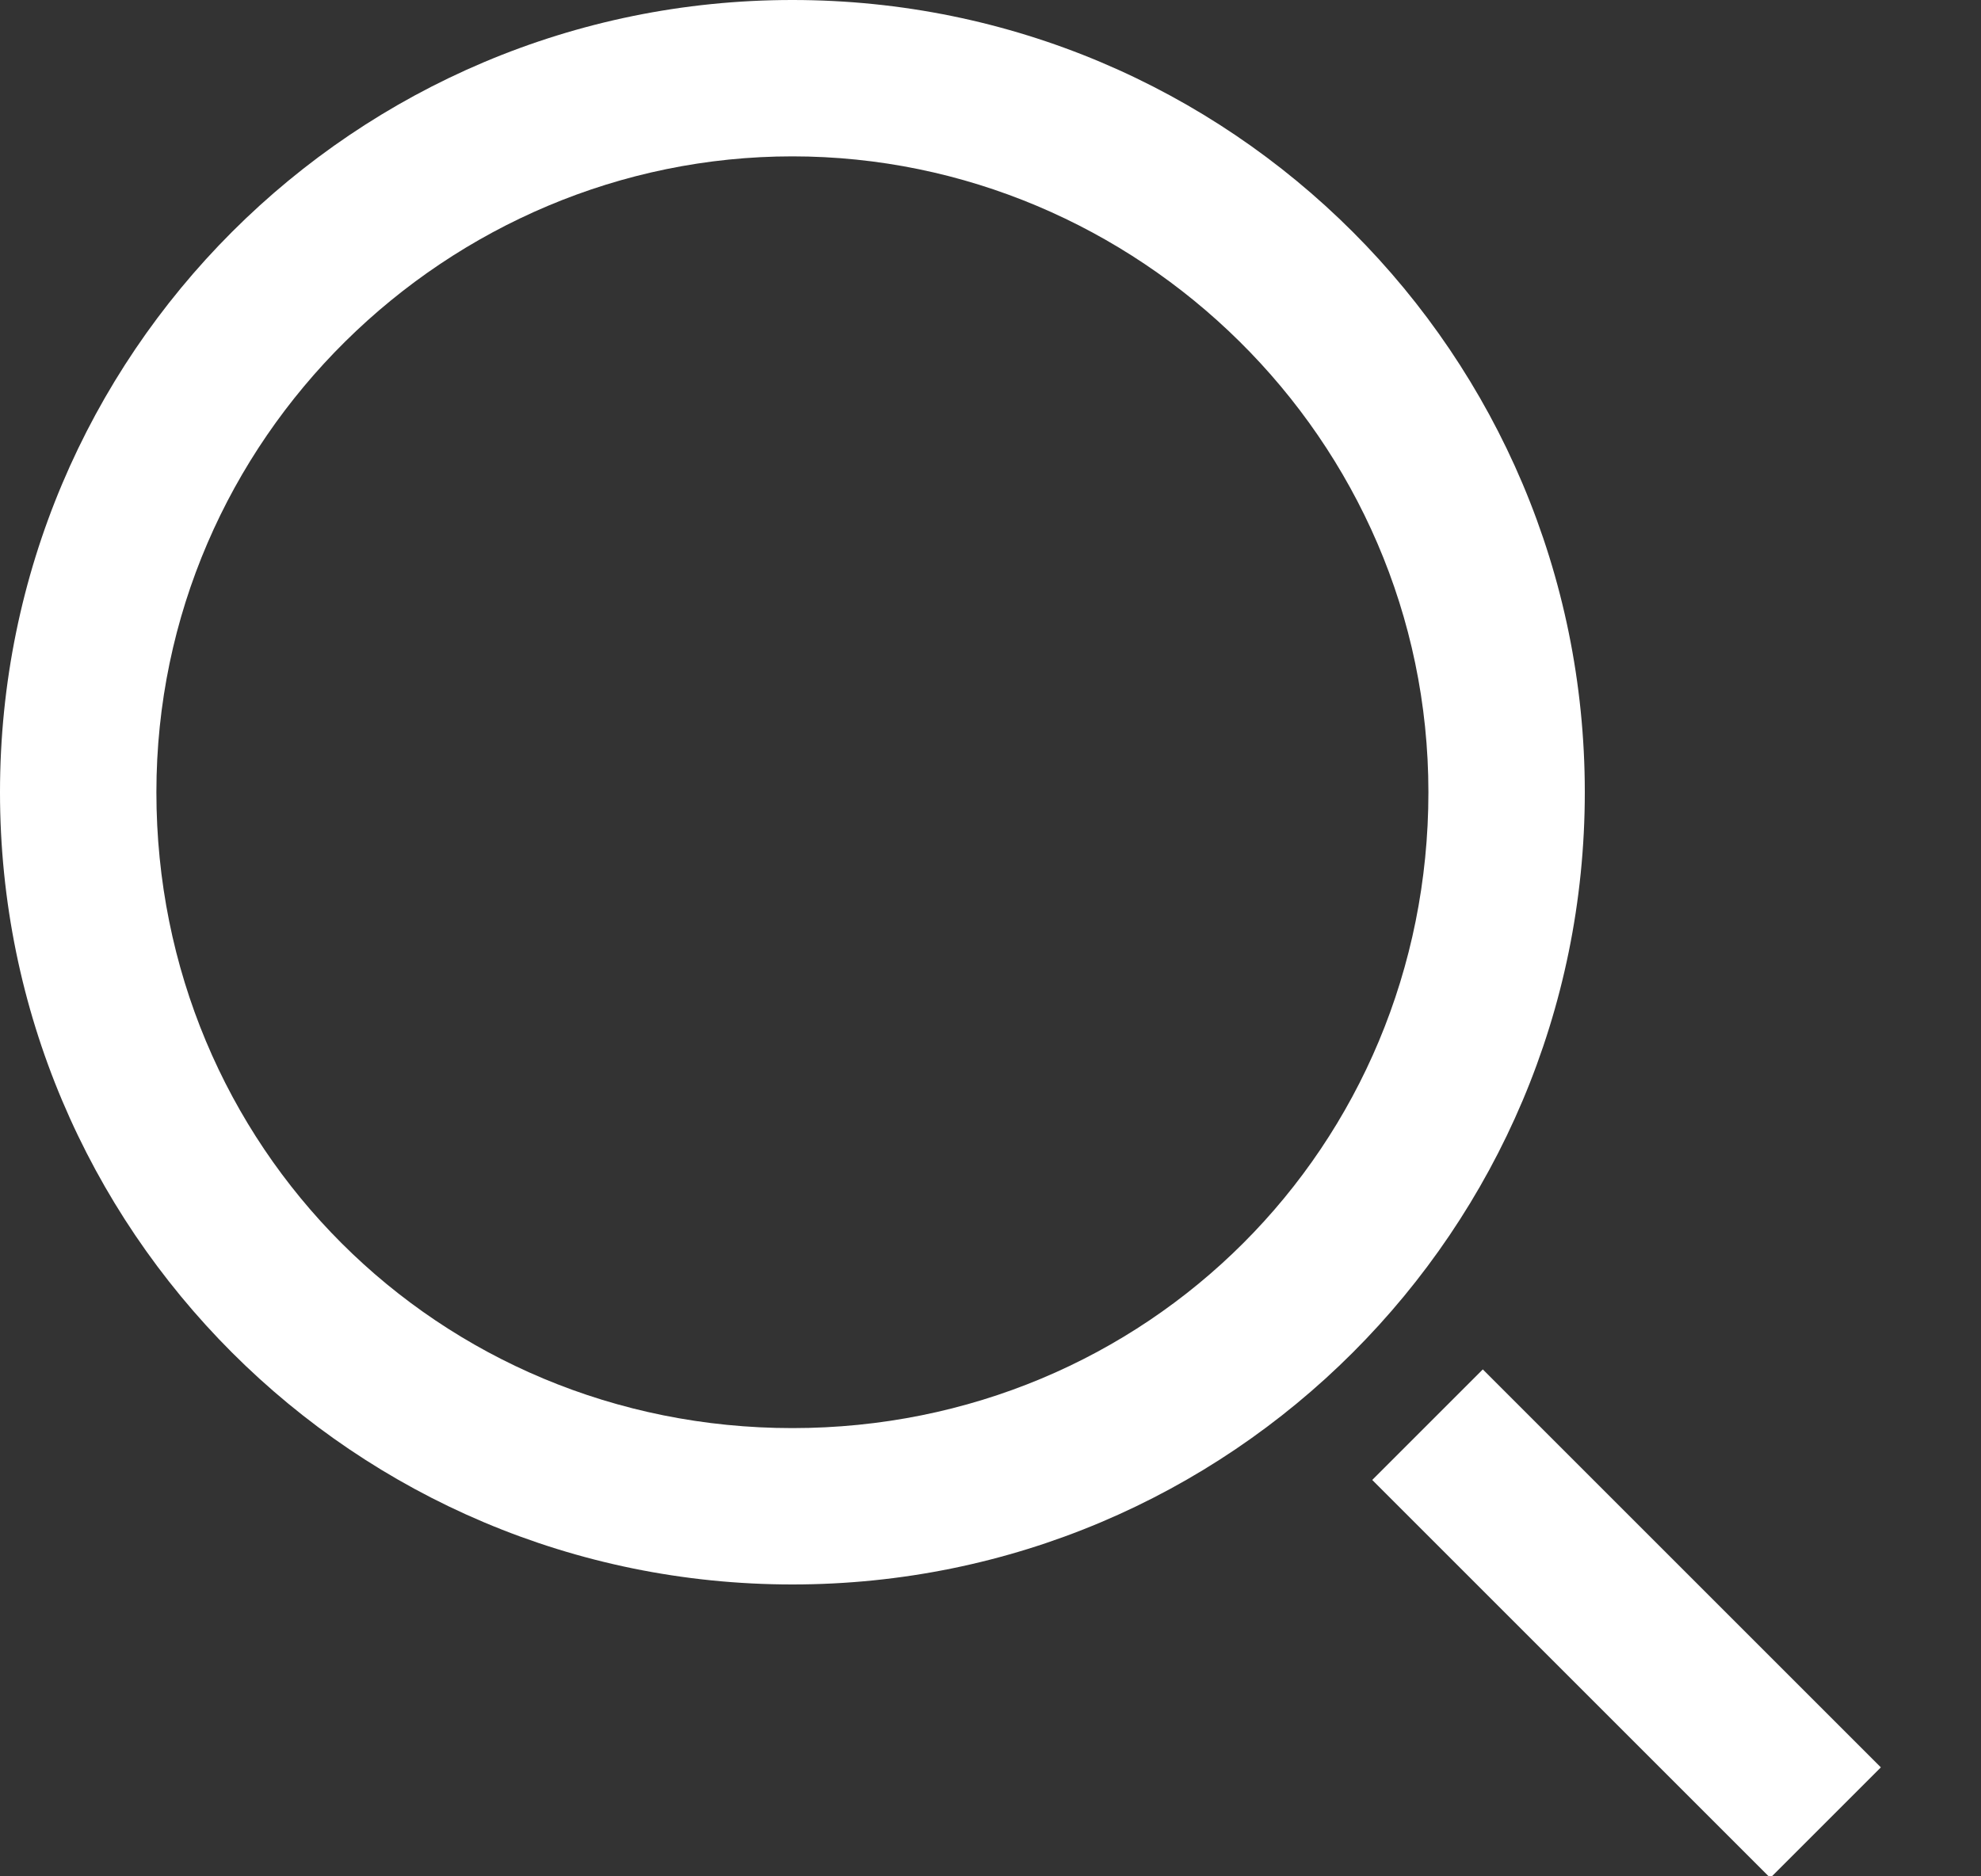<?xml version="1.0" encoding="utf-8"?>
<!-- Generator: Adobe Illustrator 19.1.0, SVG Export Plug-In . SVG Version: 6.00 Build 0)  -->
<svg version="1.1" id="Layer_1" xmlns="http://www.w3.org/2000/svg" xmlns:xlink="http://www.w3.org/1999/xlink" x="0px" y="0px"
	 viewBox="0 0 19 18" enable-background="new 0 0 19 18" xml:space="preserve">
<rect x="0" y="0" width="19" height="18" fill="#333333" stroke="none"/>
<g>
	<path fill="#ffffff" d="M7.6,15.2C3.4,15.2,0,11.8,0,7.6C0,3.4,3.4,0,7.6,0s7.6,3.4,7.6,7.6C15.2,11.8,11.8,15.2,7.6,15.2z
		 M7.6,1.5c-3.3,0-6.1,2.7-6.1,6.1s2.7,6.1,6.1,6.1s6.1-2.7,6.1-6.1S10.9,1.5,7.6,1.5z"/>
</g>
<g>
	
		<rect x="12.9" y="14.8" transform="matrix(0.707 0.707 -0.707 0.707 15.565 -6.447)" fill="#ffffff" width="5.4" height="1.5"/>
</g>
</svg>
